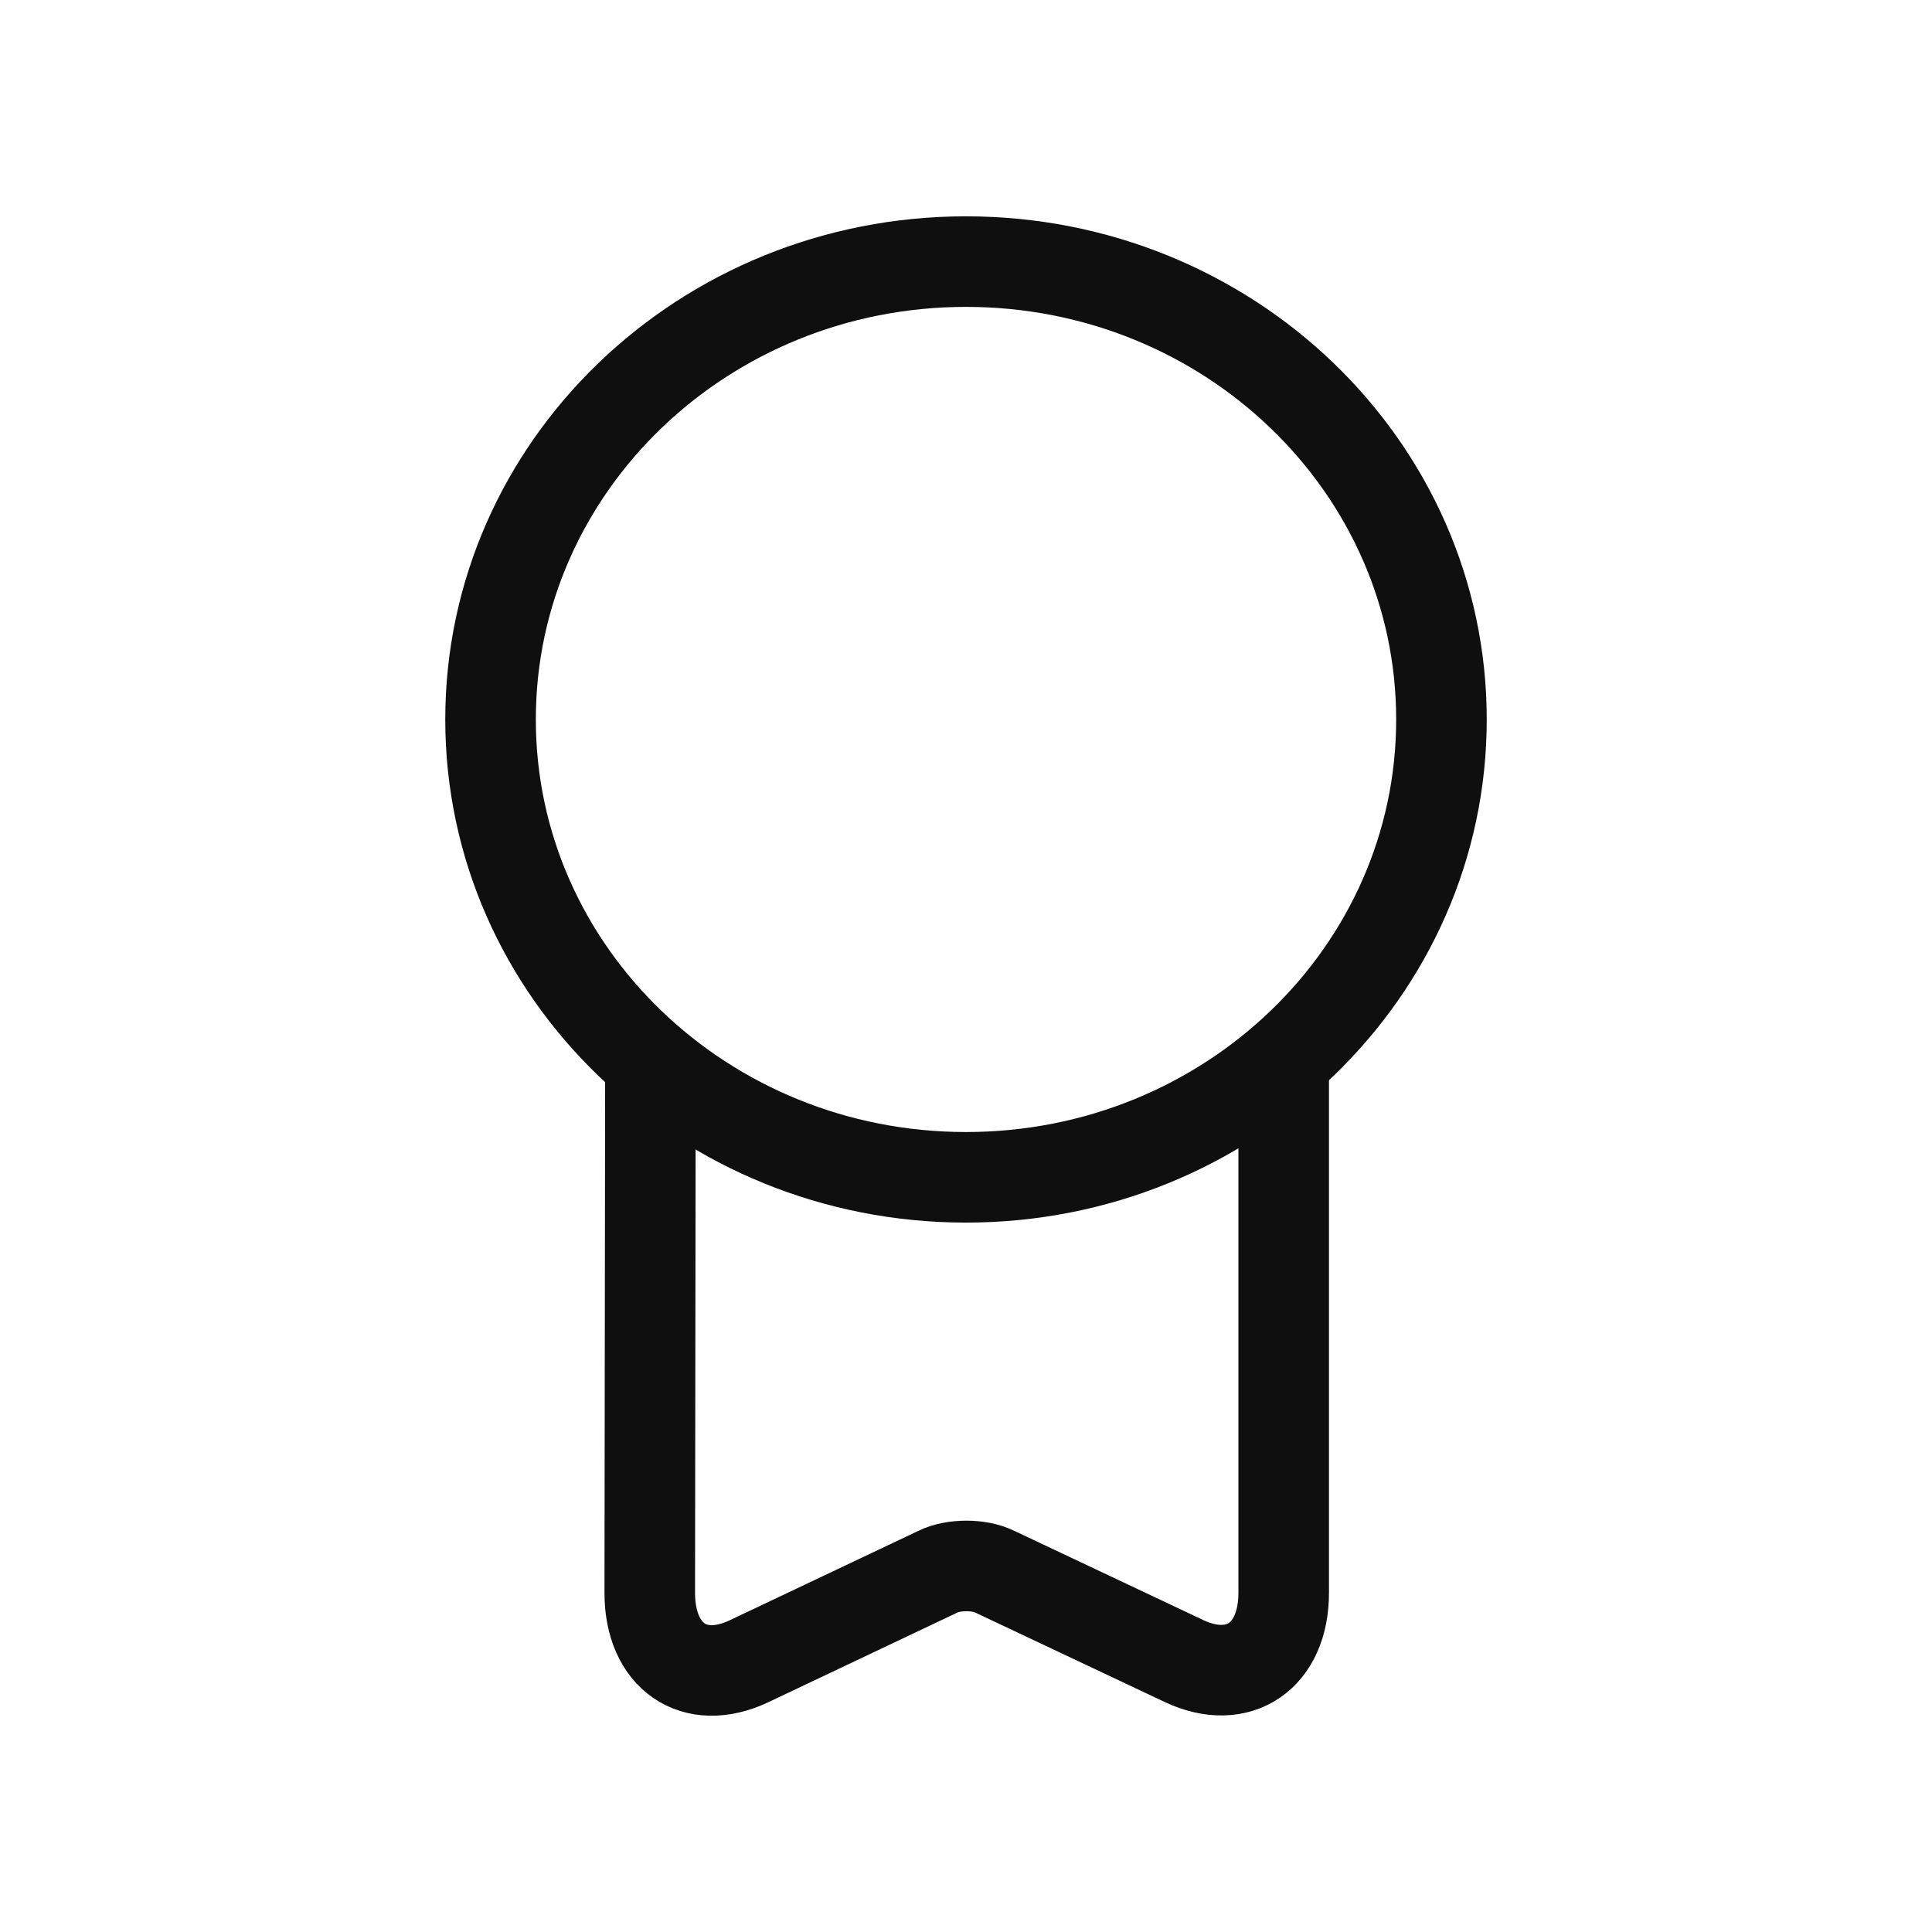 <?xml version="1.0" encoding="UTF-8"?> <svg xmlns="http://www.w3.org/2000/svg" width="32" height="32" viewBox="0 0 32 32" fill="none"><path d="M16 19.5C20.349 19.5 23.875 16.105 23.875 11.917C23.875 7.729 20.349 4.333 16 4.333C11.651 4.333 8.125 7.729 8.125 11.917C8.125 16.105 11.651 19.5 16 19.5Z" stroke="#0F0F0F" stroke-width="1.5" stroke-linecap="round" stroke-linejoin="round"></path><path d="M10.773 17.773L10.762 26.383C10.762 27.433 11.497 27.946 12.407 27.515L15.533 26.033C15.79 25.905 16.222 25.905 16.478 26.033L19.617 27.515C20.515 27.935 21.262 27.433 21.262 26.383V17.563" stroke="#0F0F0F" stroke-width="1.5" stroke-linecap="round" stroke-linejoin="round"></path></svg> 